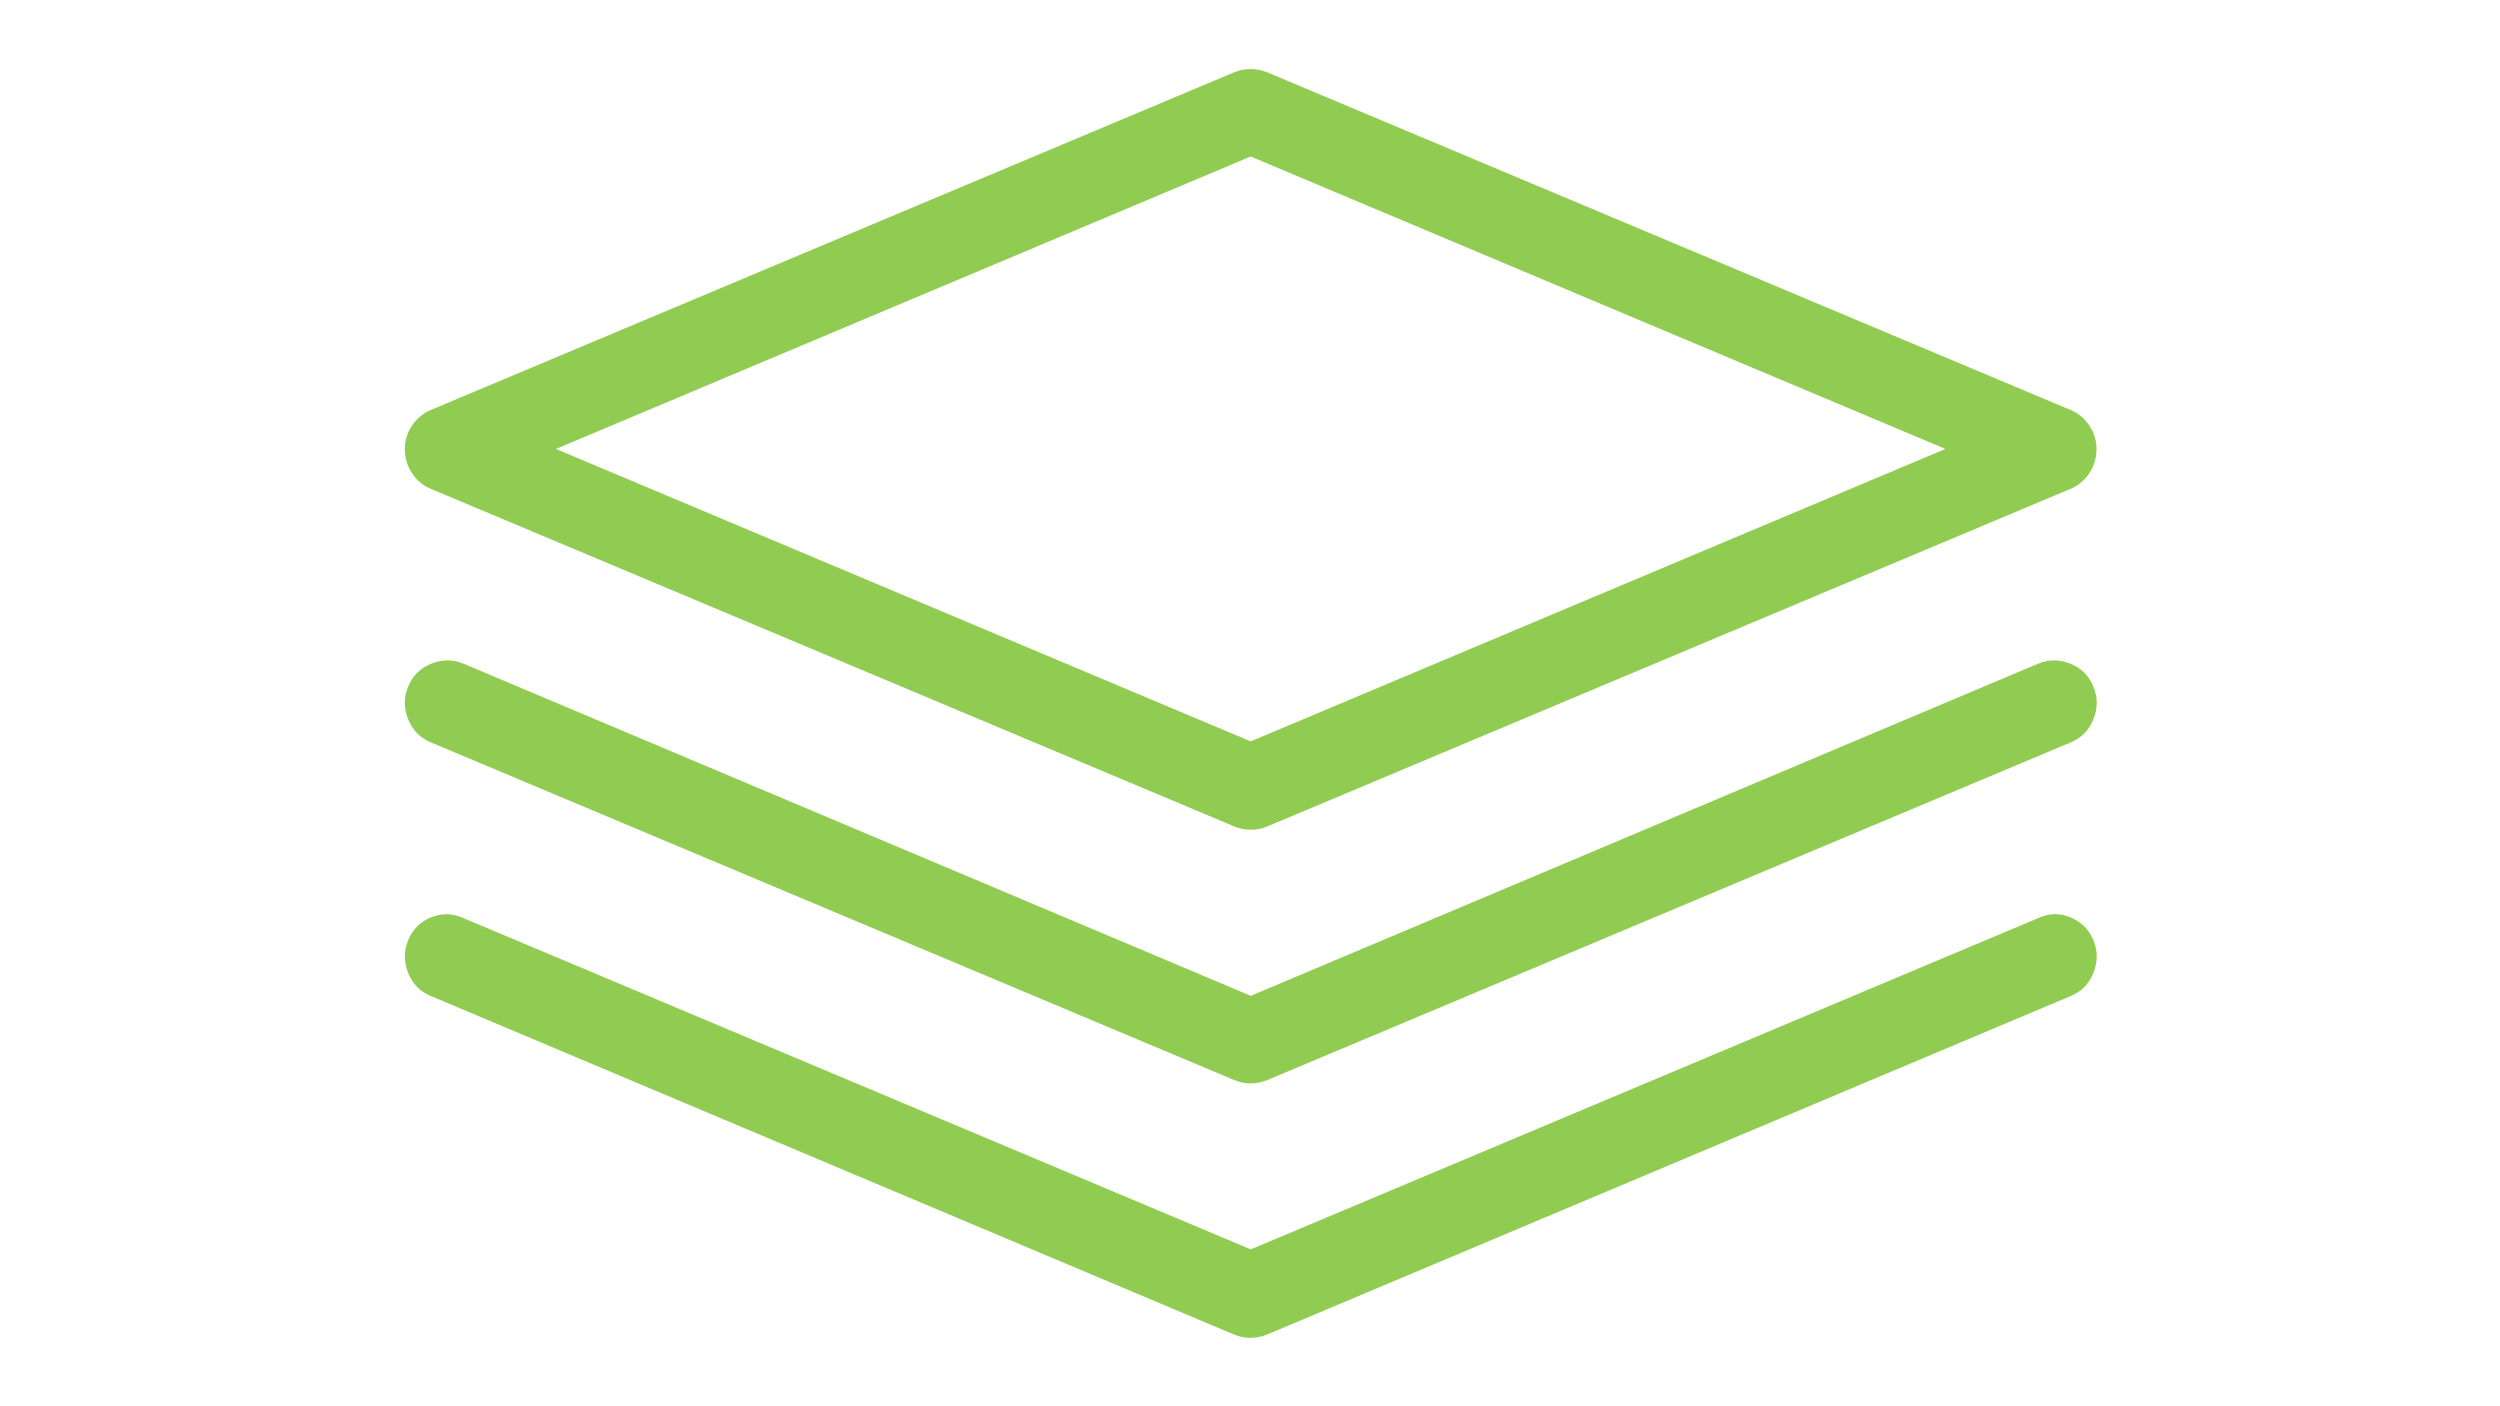 <?xml version="1.0" encoding="utf-8"?>
<!-- Generator: Adobe Illustrator 28.0.0, SVG Export Plug-In . SVG Version: 6.00 Build 0)  -->
<svg version="1.1" id="Layer_1" xmlns:serif="http://www.serif.com/"
	 xmlns="http://www.w3.org/2000/svg" xmlns:xlink="http://www.w3.org/1999/xlink" x="0px" y="0px" viewBox="0 0 1920 1080"
	 style="enable-background:new 0 0 1920 1080;" xml:space="preserve">
<style type="text/css">
	.st0{fill:#91CC52;}
</style>
<g transform="matrix(0.782,0,0,0.782,4.369,26.279)">
	<path class="st0" d="M1222.7,781.3c-2.7,0-5.4-0.2-8.1-0.8c-2.7-0.5-5.4-1.4-8.1-2.5L417.1,446.3c-7.6-3.2-13.6-8.4-18.2-15.4
		c-4.6-7.1-6.9-14.9-6.9-23.6c0-8.1,2.3-15.7,6.9-22.7c4.6-7,10.7-12.2,18.2-15.4l789.4-331.8c5.4-2.2,10.8-3.2,16.2-3.2
		c5.4,0,10.8,1.1,16.2,3.2l789.4,331.8c7.6,3.2,13.6,8.4,18.2,15.4c4.6,7.1,6.9,14.6,6.9,22.7c0,8.7-2.3,16.5-6.9,23.6
		c-4.6,7-10.7,12.2-18.2,15.4l-789.4,331.8c-2.7,1.1-5.4,1.9-8.1,2.5C1228.1,781.1,1225.4,781.3,1222.7,781.3z M540.4,407.3
		l682.3,287.2L1905,407.3l-682.3-287.2L540.4,407.3z M1222.7,1030.4c-2.7,0-5.4-0.2-8.1-0.8c-2.7-0.5-5.4-1.4-8.1-2.5L417.1,695.3
		c-10.3-4.3-17.6-11.9-21.9-22.7c-4.3-10.8-4.3-21.4,0-31.7c4.3-10.8,11.9-18.4,22.7-22.7c10.8-4.3,21.4-4.3,31.7,0l773.2,326.2
		l773.2-326.2c10.3-4.3,20.9-4.3,31.7,0s18.4,11.9,22.7,22.7c4.3,10.3,4.3,20.8,0,31.7c-4.3,10.8-11.6,18.4-21.9,22.7l-789.4,331.8
		c-2.7,1.1-5.4,1.9-8.1,2.5C1228.1,1030.1,1225.4,1030.4,1222.7,1030.4z M1222.7,1280.3c-2.7,0-5.4-0.3-8.1-0.8
		c-2.7-0.5-5.4-1.3-8.1-2.4L417.1,944.4c-10.3-4.3-17.6-11.9-21.9-22.7c-4.3-10.8-4.3-21.4,0-31.7c4.3-10.8,11.9-18.4,22.7-22.7
		c10.8-4.3,21.4-4,31.7,0.8l773.2,325.3l773.2-325.3c10.3-4.9,20.9-5.2,31.7-0.8c10.8,4.4,18.4,11.9,22.7,22.7
		c4.3,10.3,4.3,20.9,0,31.7c-4.3,10.8-11.6,18.4-21.9,22.7L1238.9,1277c-2.7,1.1-5.4,1.9-8.1,2.4S1225.4,1280.3,1222.7,1280.3z"/>
</g>
</svg>
